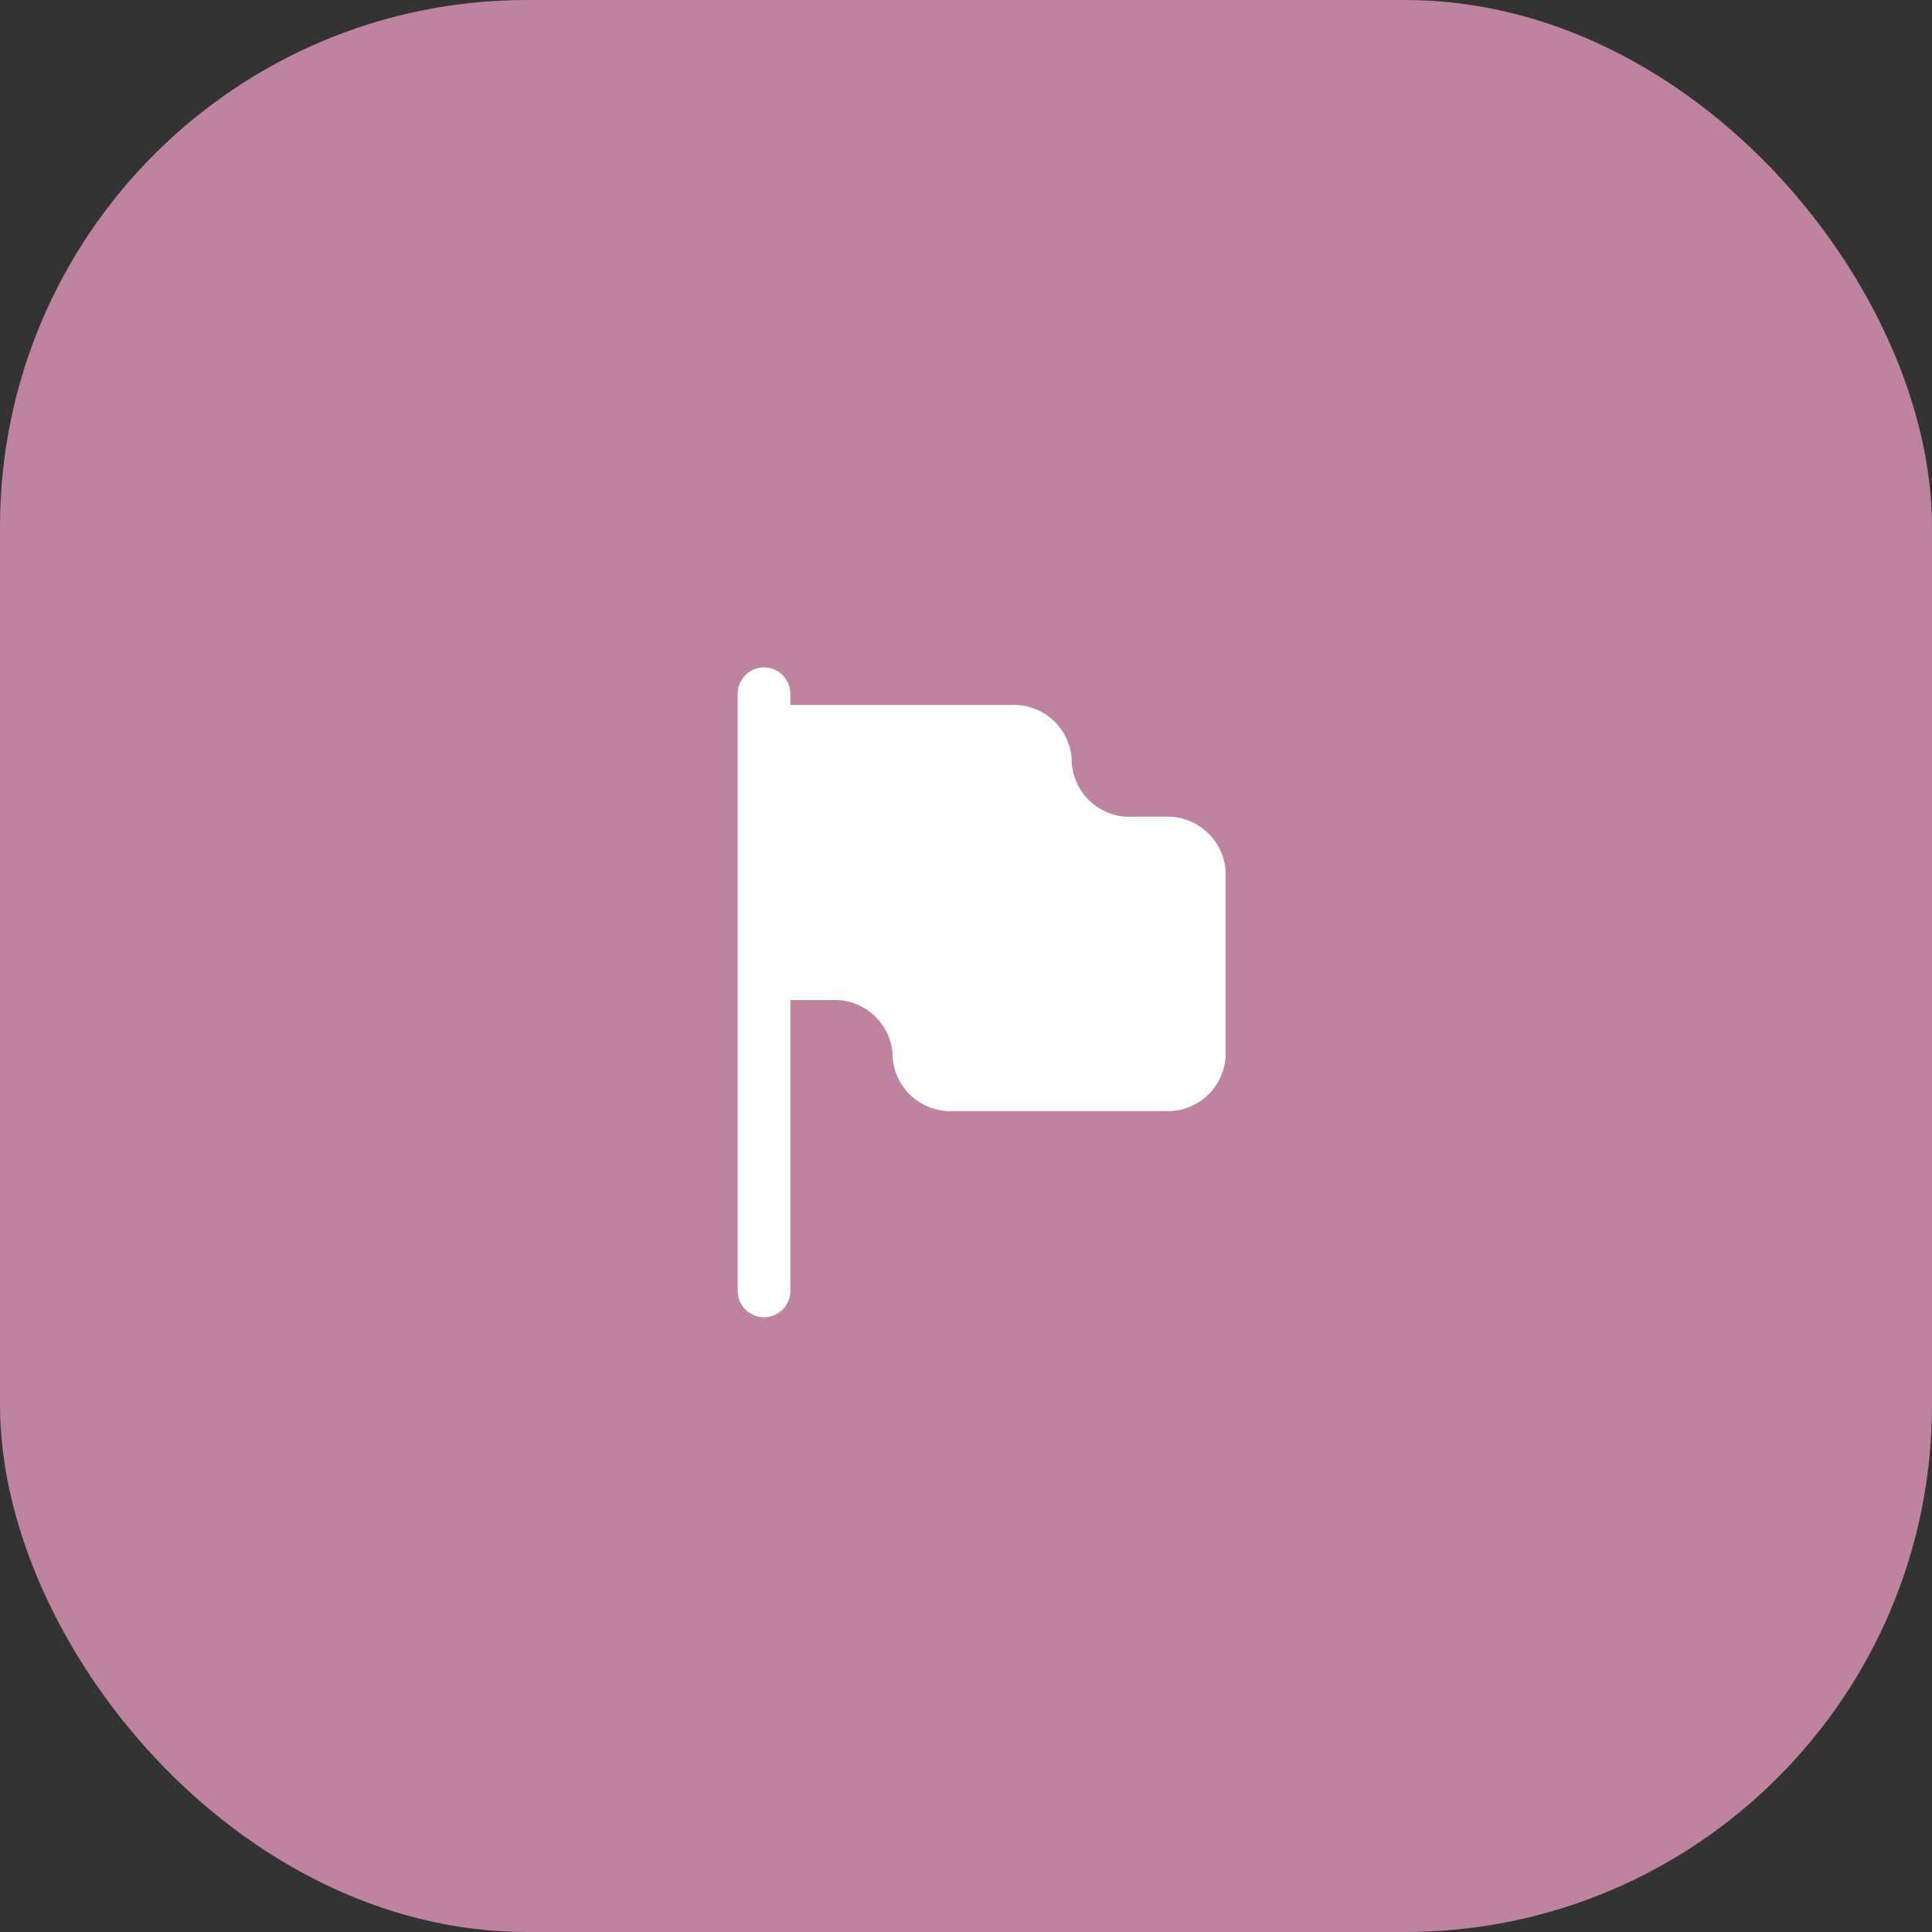 <?xml version="1.0" encoding="UTF-8"?> <svg xmlns="http://www.w3.org/2000/svg" width="55" height="55" viewBox="0 0 55 55" fill="none"><rect x="0" y="0" width="55" height="55" fill="#333333" stroke="none"/> <rect width="55" height="55" rx="15" fill="#BE83A1"></rect> <path d="M33.16 23.25H32.25C31.342 23.301 30.564 22.608 30.51 21.7V21.62C30.484 21.182 30.285 20.773 29.957 20.482C29.628 20.191 29.198 20.043 28.76 20.07H22.76H22.5V19.75C22.5 19.336 22.164 19 21.75 19C21.336 19 21 19.336 21 19.75V36.75C21 37.164 21.336 37.5 21.75 37.5C22.164 37.5 22.5 37.164 22.5 36.75V28.47H22.76H23.67C24.578 28.419 25.356 29.112 25.41 30.02V30.08C25.464 30.988 26.242 31.681 27.15 31.63H33.15C34.058 31.681 34.836 30.988 34.89 30.08V24.78C34.821 23.887 34.055 23.209 33.16 23.25Z" fill="white"></path> </svg> 